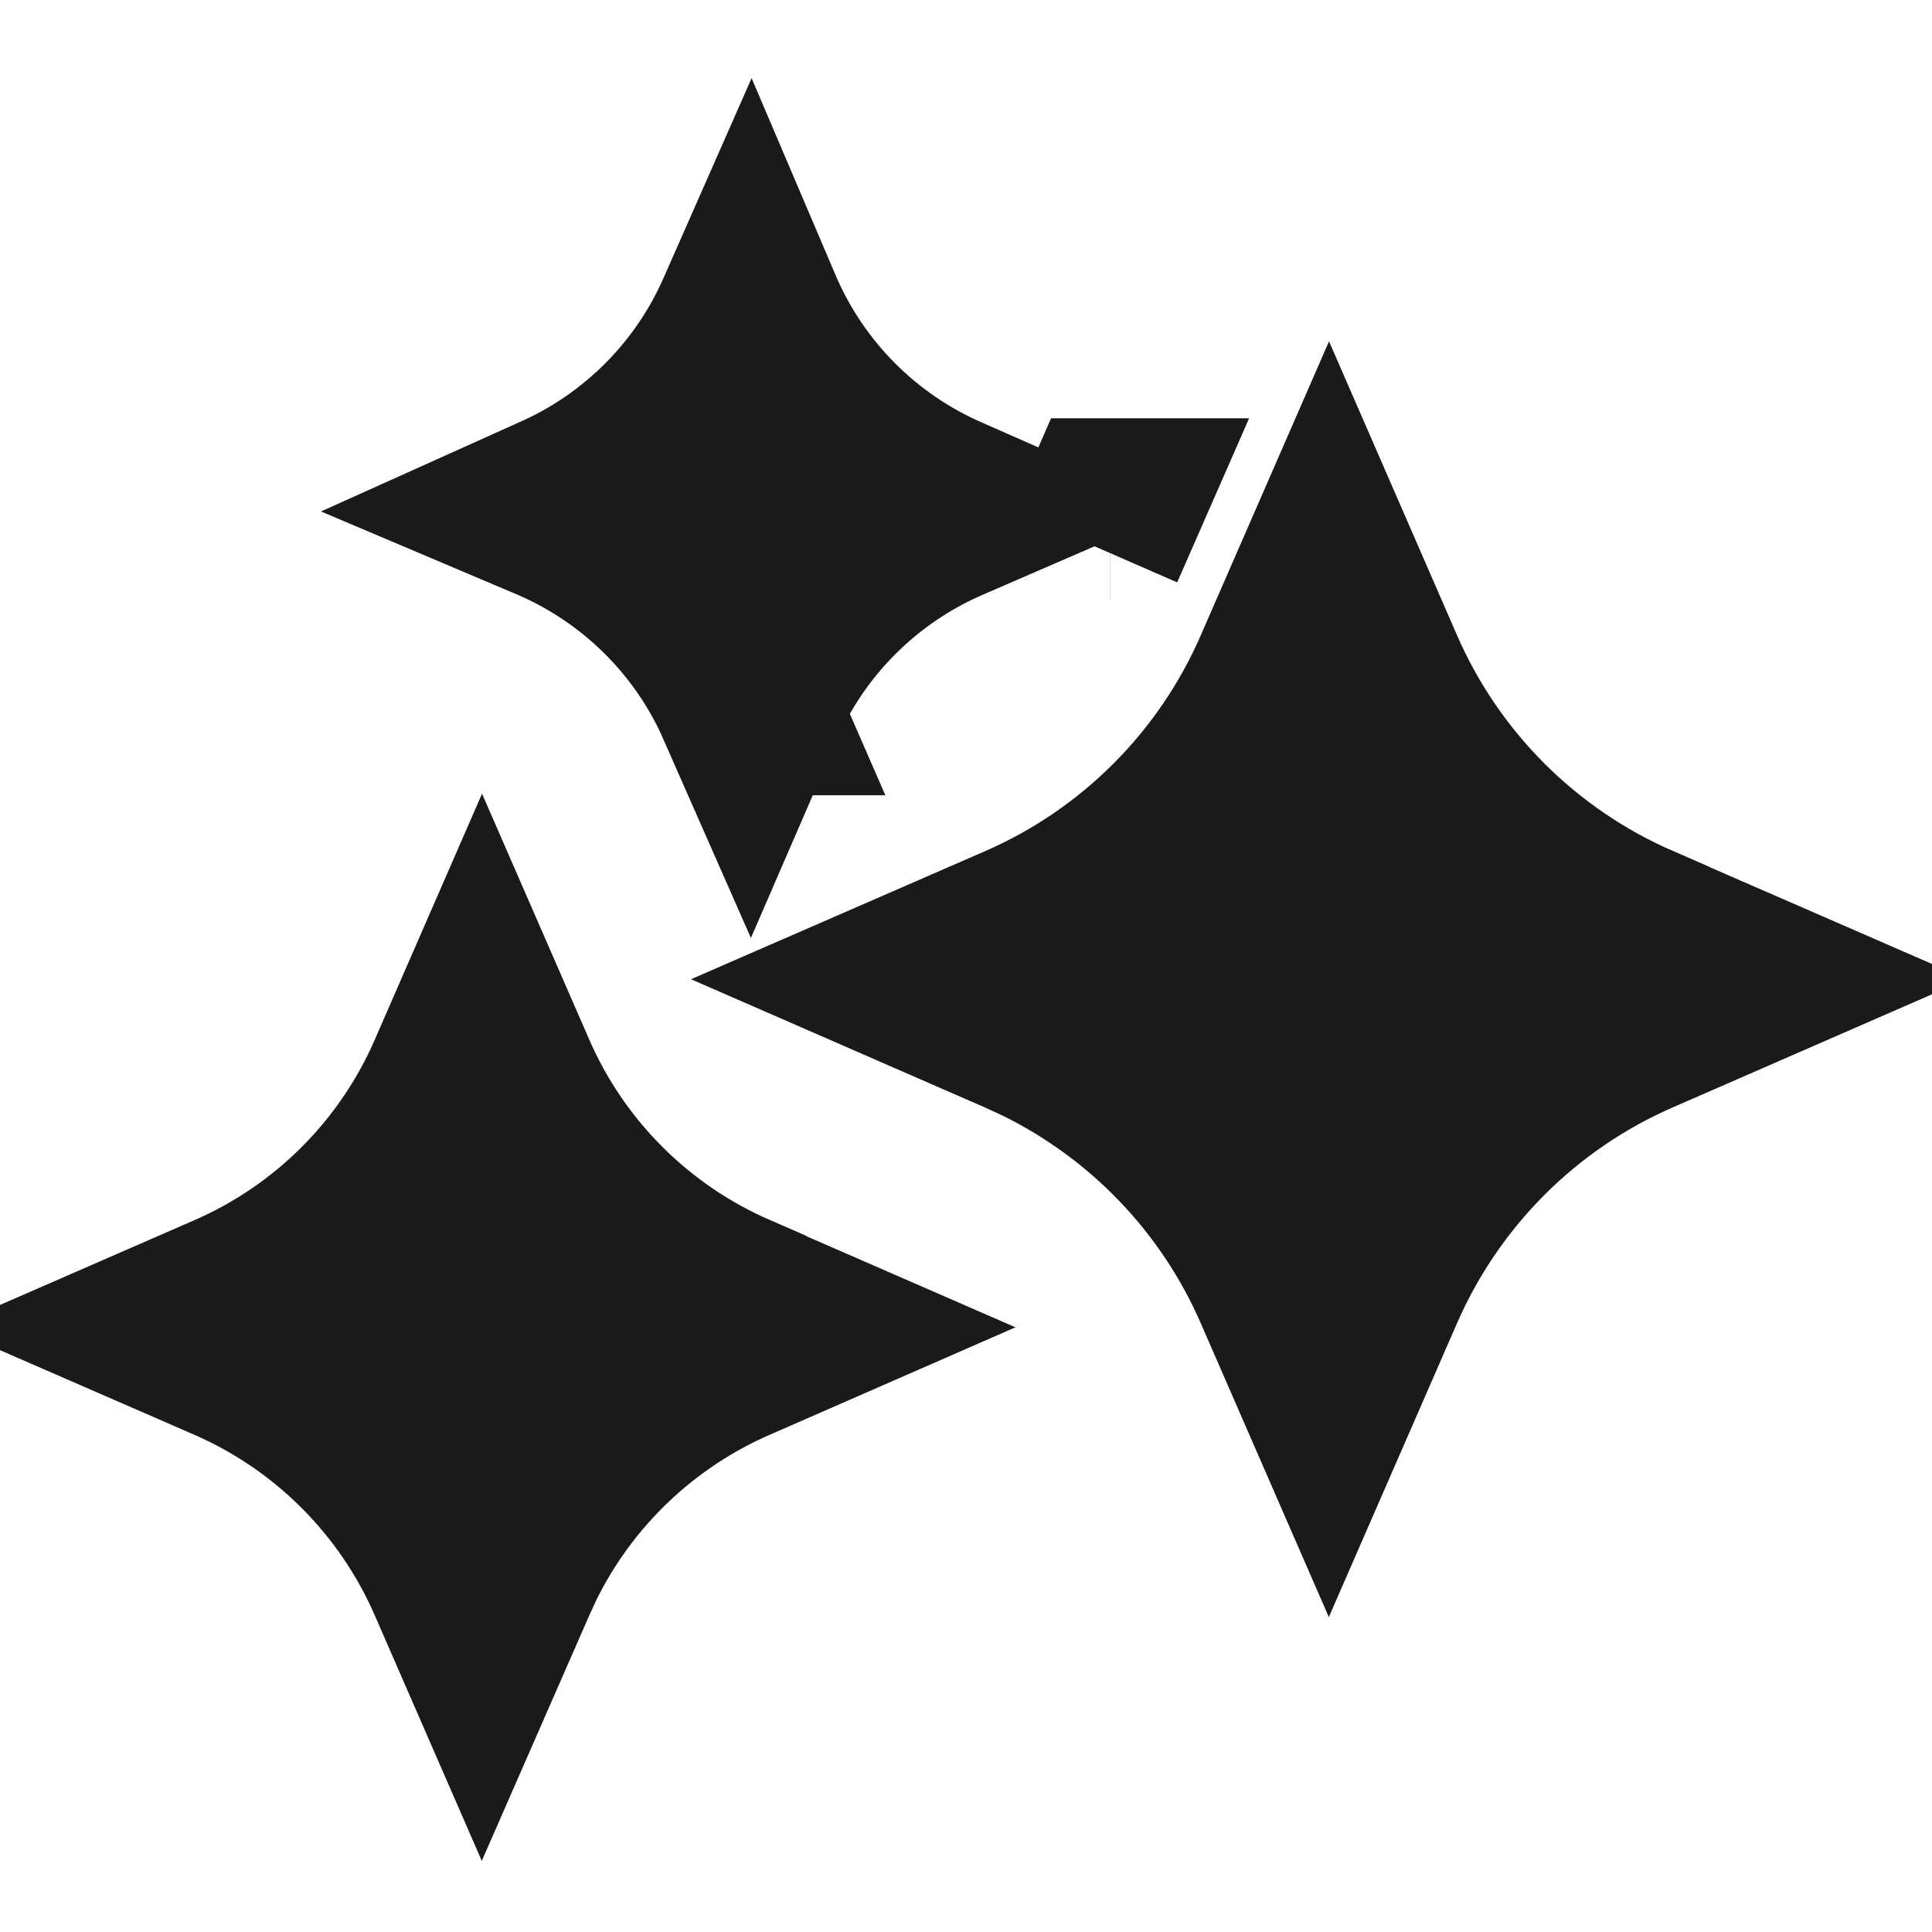 <svg width="16" height="16" viewBox="0 0 16 16" fill="none" xmlns="http://www.w3.org/2000/svg">
<path d="M11.607 5.458C12.006 6.376 12.739 7.108 13.657 7.507V7.508L15.037 8.109L13.657 8.711C12.739 9.11 12.007 9.843 11.607 10.761L11.005 12.141L10.404 10.762C10.03 9.901 9.362 9.203 8.523 8.79L8.354 8.712L6.974 8.11L8.354 7.509C9.272 7.11 10.005 6.377 10.404 5.458L11.006 4.078L11.607 5.458Z" fill="#1A1A1A" stroke="#1A1A1A"></path>
<path d="M4.421 8.808C4.763 9.594 5.391 10.221 6.178 10.563V10.565L7.16 10.993L6.179 11.422C5.44 11.743 4.842 12.315 4.488 13.034L4.421 13.18L3.991 14.162L3.563 13.18C3.221 12.393 2.592 11.764 1.805 11.422L0.822 10.994L1.806 10.565C2.593 10.223 3.221 9.595 3.563 8.808L3.992 7.824L4.421 8.808Z" fill="#1A1A1A" stroke="#1A1A1A"></path>
<path d="M6.239 2.594C6.55 3.308 7.121 3.878 7.835 4.188V4.188L7.894 4.214L7.834 4.24C7.12 4.551 6.55 5.121 6.239 5.835L6.213 5.895L6.187 5.836H6.188C5.877 5.121 5.306 4.551 4.591 4.24L4.532 4.215L4.592 4.188C5.306 3.877 5.876 3.307 6.187 2.592L6.213 2.533L6.239 2.594ZM9.196 4.214H9.197L9.062 4.522H9.062L9.196 4.214Z" fill="#1A1A1A" stroke="#1A1A1A" stroke-width="1.5"></path>
</svg>
